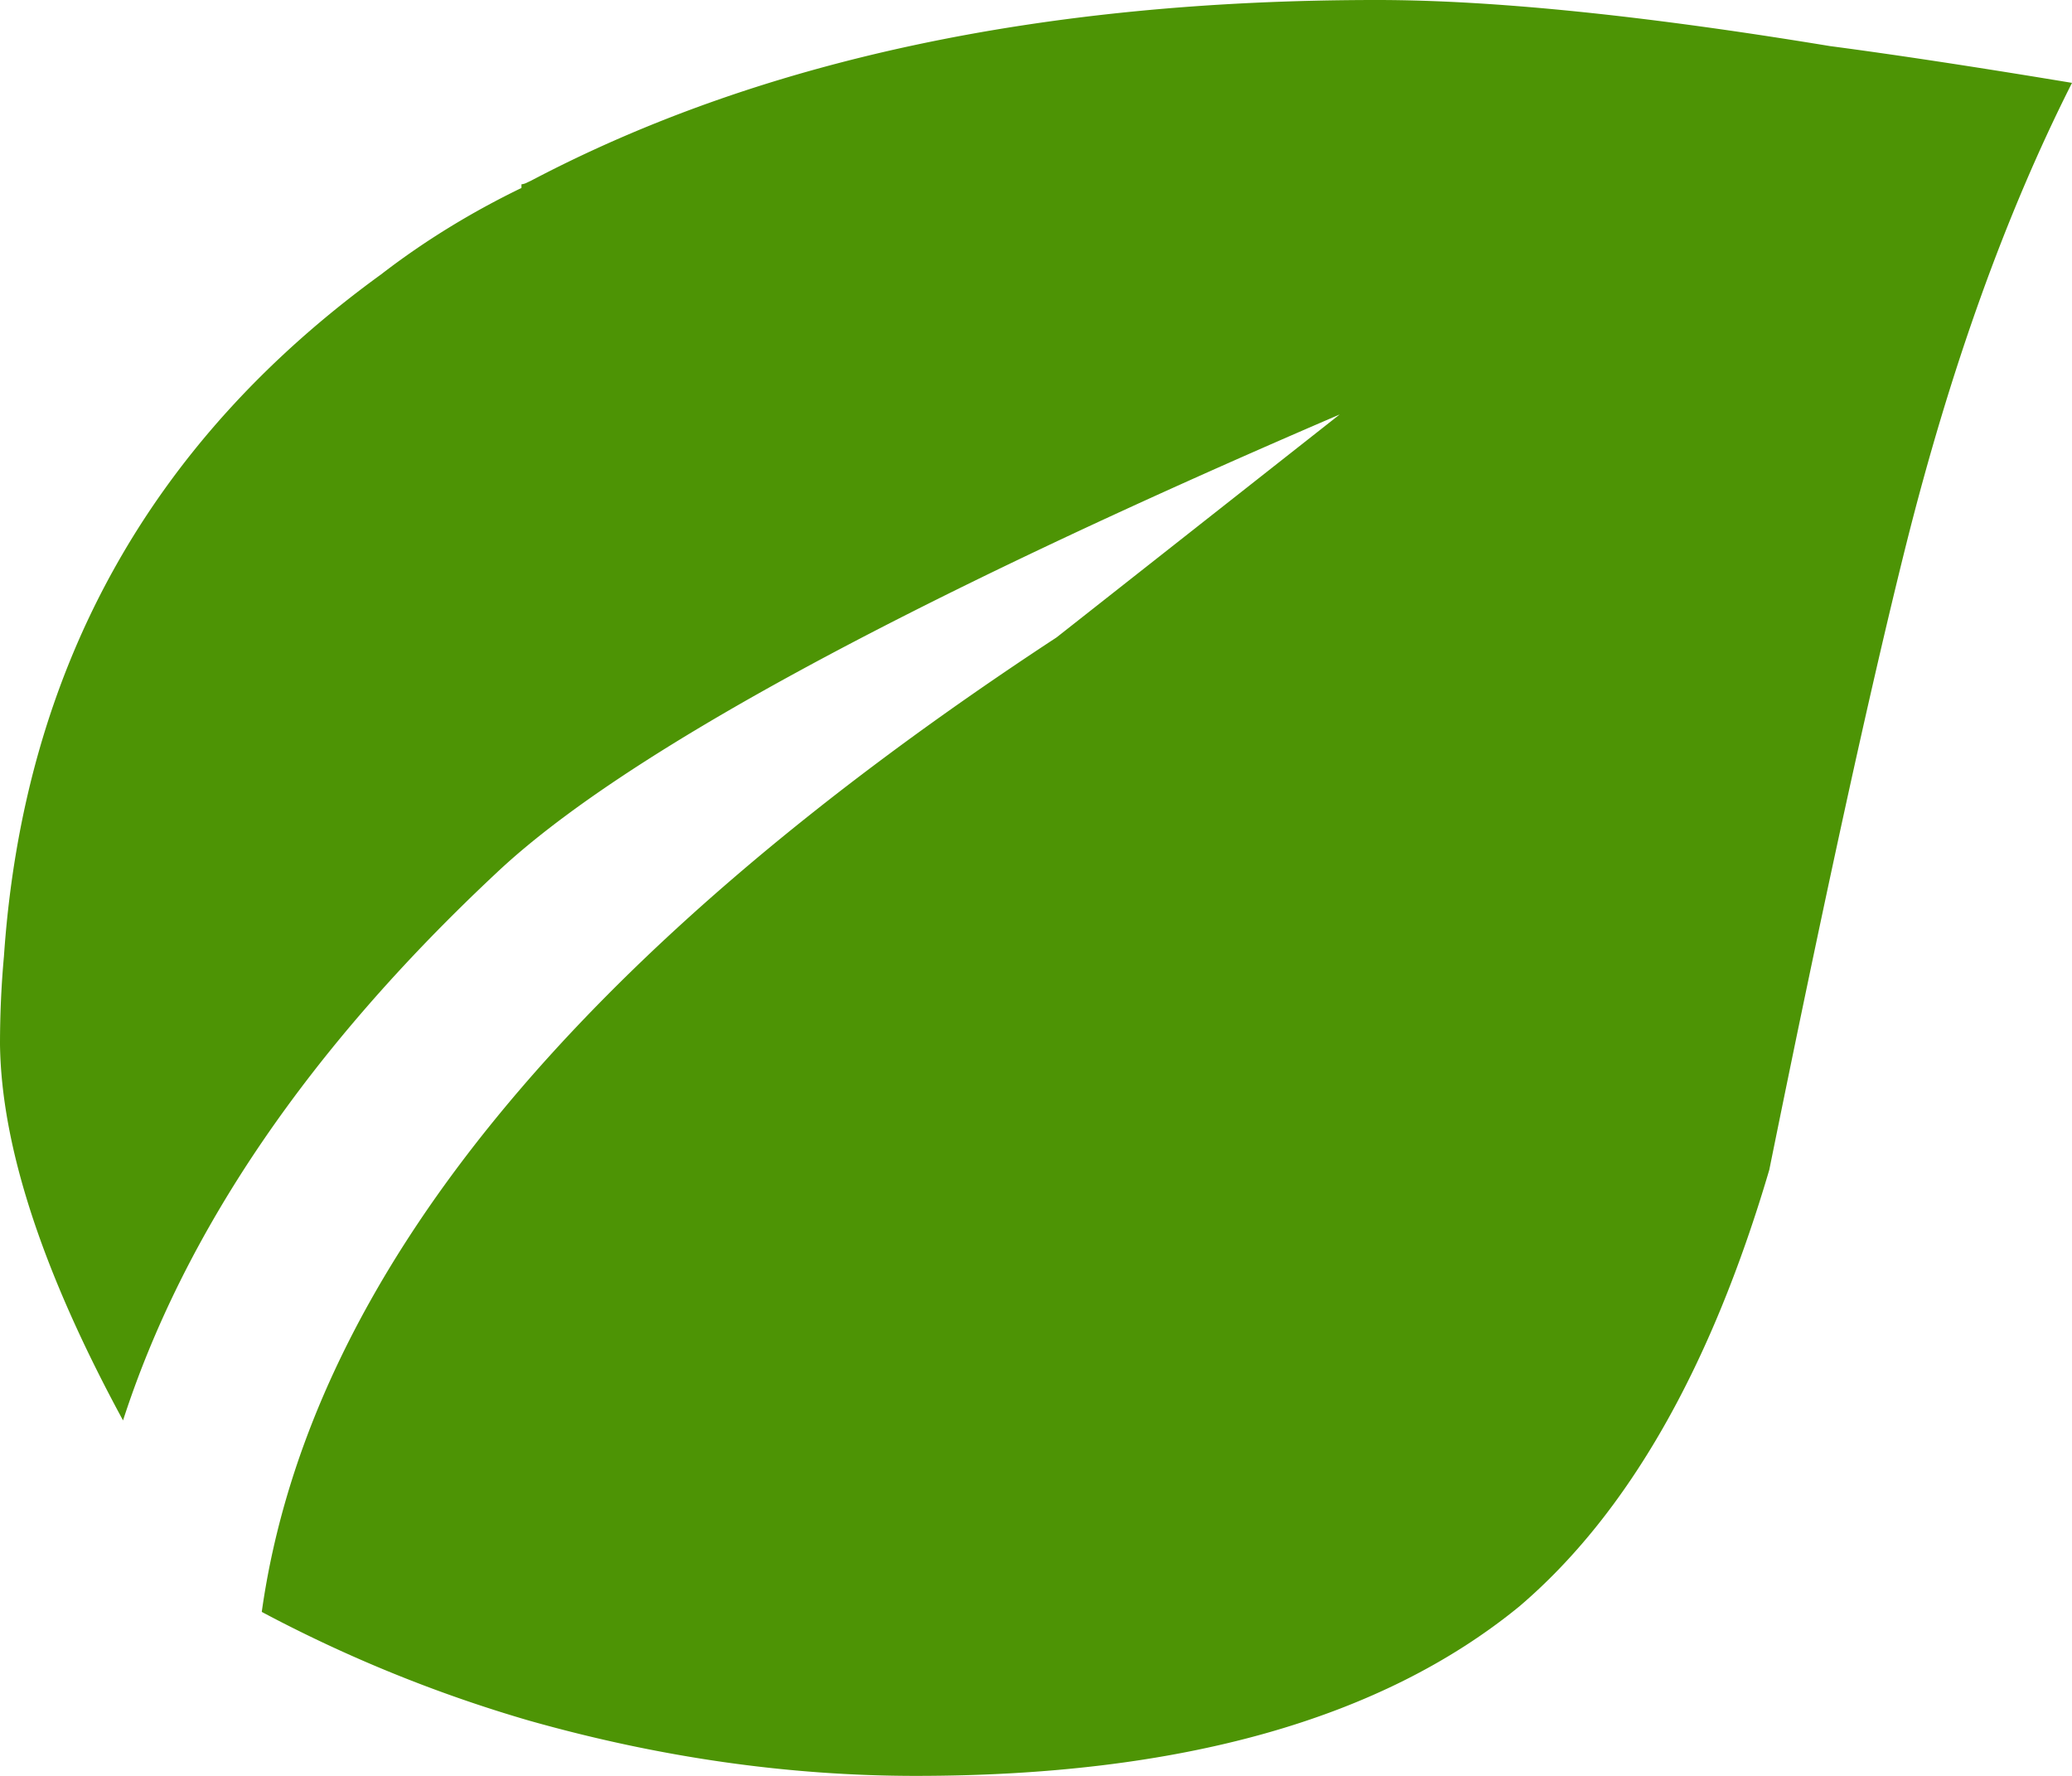 <svg width="21" height="18" fill="none" xmlns="http://www.w3.org/2000/svg"><path fill-rule="evenodd" clip-rule="evenodd" d="M13.954 0c1.174 0 2.705.156 4.592.467.66.087 1.477.211 2.454.373-.673 1.332-1.233 2.894-1.683 4.687-.37 1.482-.83 3.591-1.385 6.33-.594 2.016-1.438 3.491-2.533 4.425C13.999 17.427 11.96 18 9.283 18c-1.294 0-2.6-.187-3.92-.56a14.196 14.196 0 01-2.71-1.102c.474-3.373 3.16-6.666 8.055-9.877l2.87-2.26c-4.433 1.905-7.284 3.455-8.55 4.65-1.9 1.78-3.16 3.629-3.781 5.546C.429 12.89.014 11.62 0 10.587c0-.31.014-.61.04-.895.198-2.901 1.471-5.204 3.82-6.909.435-.336.91-.628 1.425-.878v-.037a.159.159 0 00.06-.019l.04-.019C7.704.61 10.562 0 13.953 0z" fill="#4D9405"/></svg>